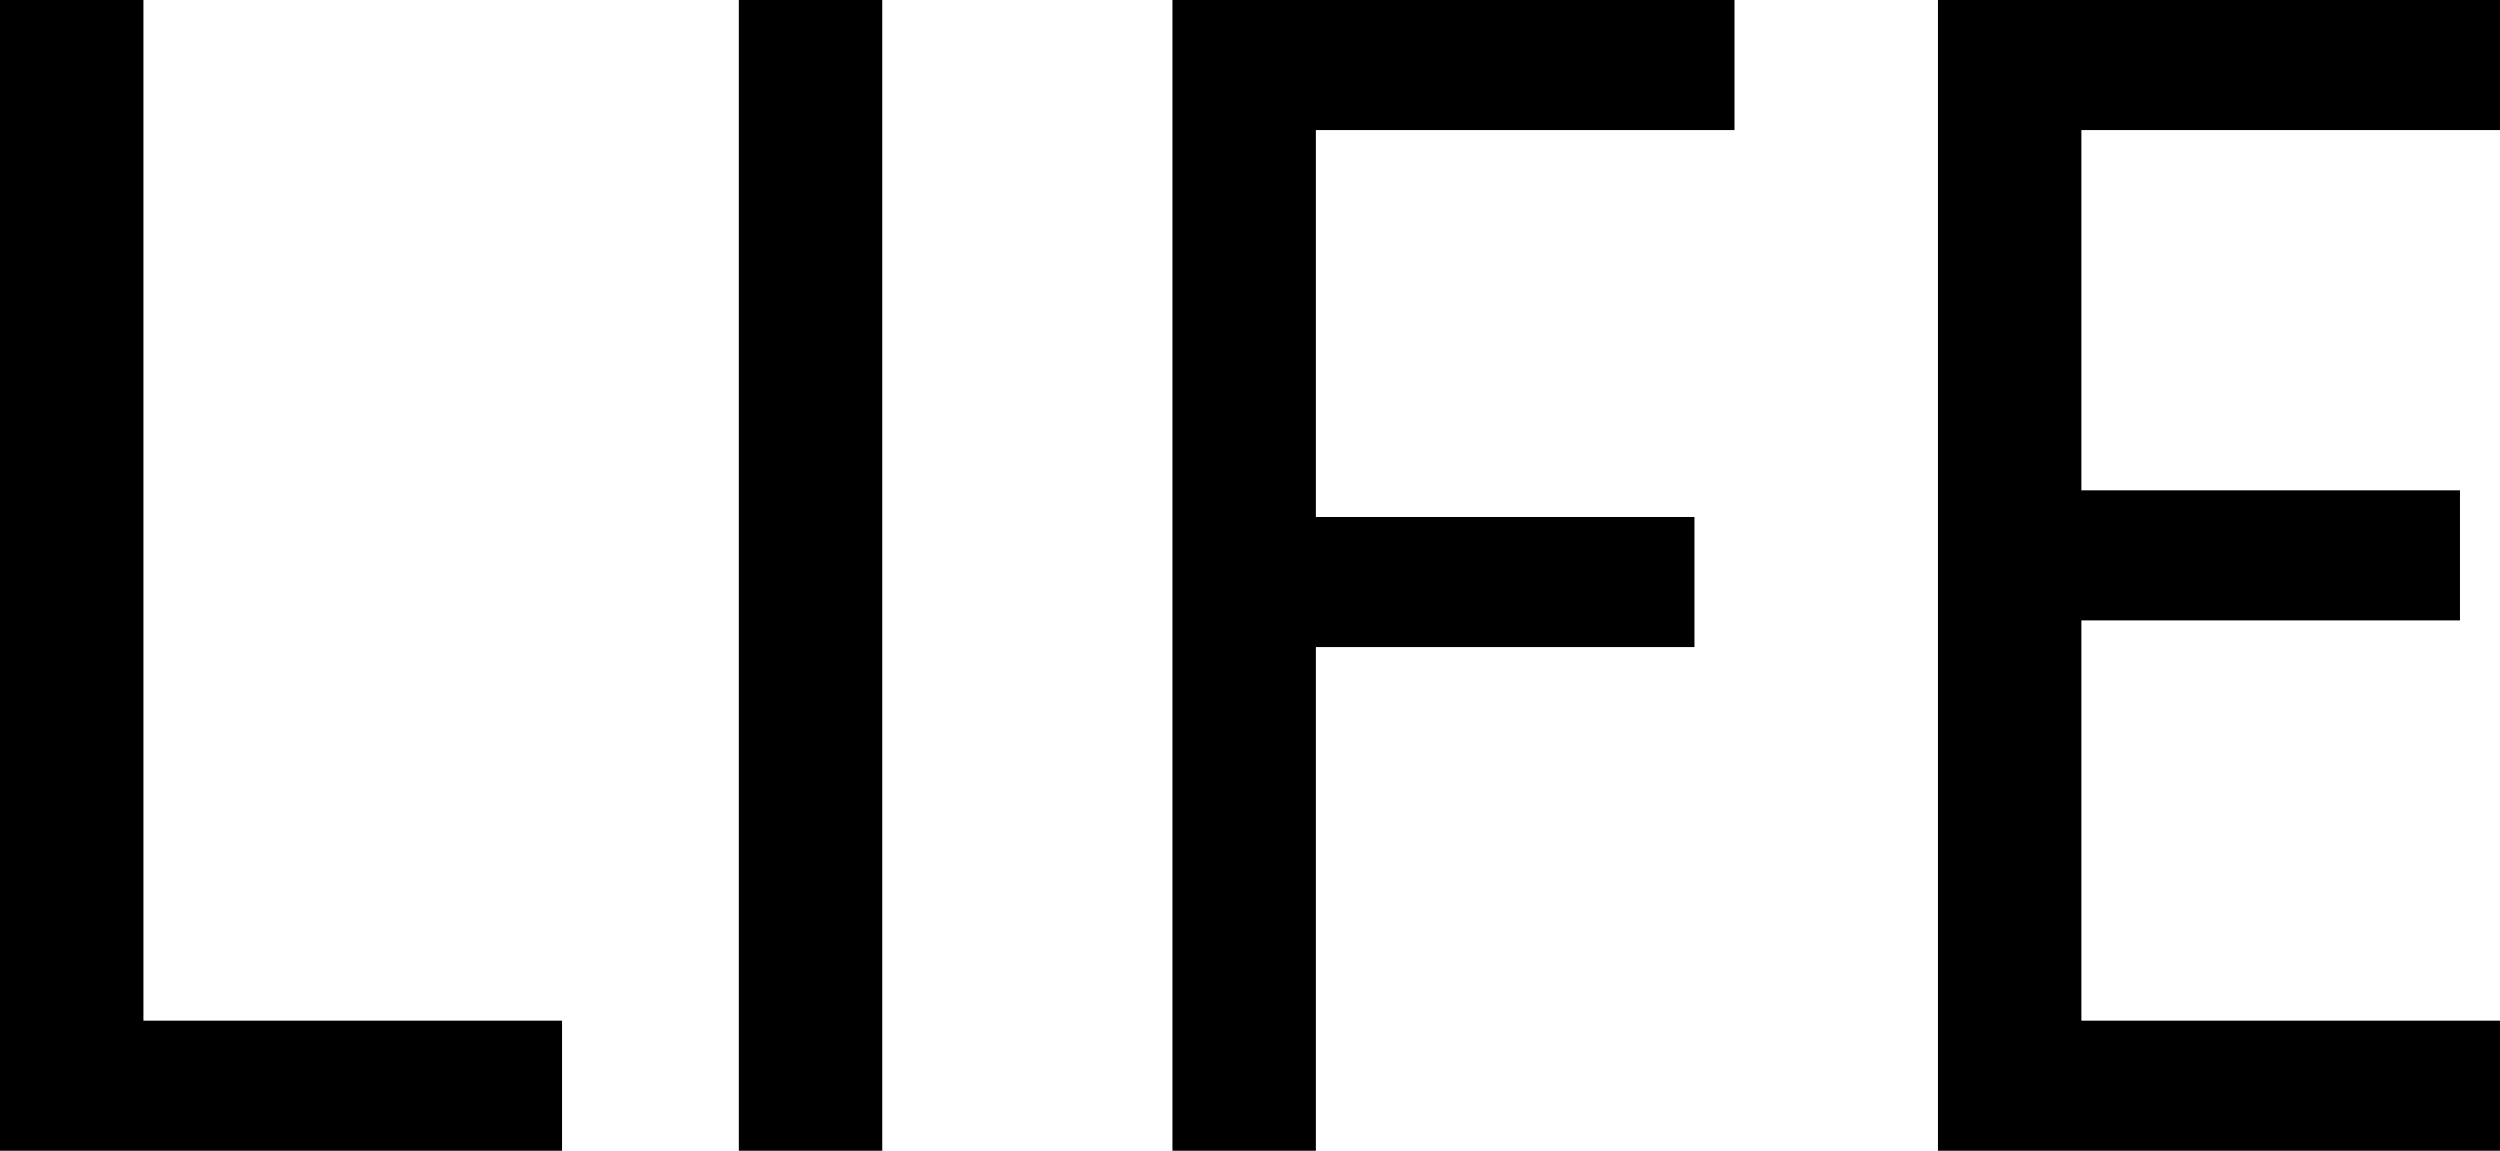 <?xml version="1.0" encoding="UTF-8"?>
<svg id="_レイヤー_2" data-name="レイヤー 2" xmlns="http://www.w3.org/2000/svg" viewBox="0 0 194.87 89.7">
  <g id="_レイヤー_4" data-name="レイヤー 4">
    <g>
      <path d="M11.18,79.56H43.81v10.14H0V0H11.18V79.56Z"/>
      <path d="M68.77,89.7h-11.18V0h11.18V89.7Z"/>
      <path d="M135.2,0V10.14h-32.63v30.16h29.51v10.14h-29.51v39.26h-11.18V0h43.81Z"/>
      <path d="M194.87,0V10.14h-32.63v28.08h29.51v10.14h-29.51v31.2h32.63v10.14h-43.81V0h43.81Z"/>
    </g>
  </g>
</svg>